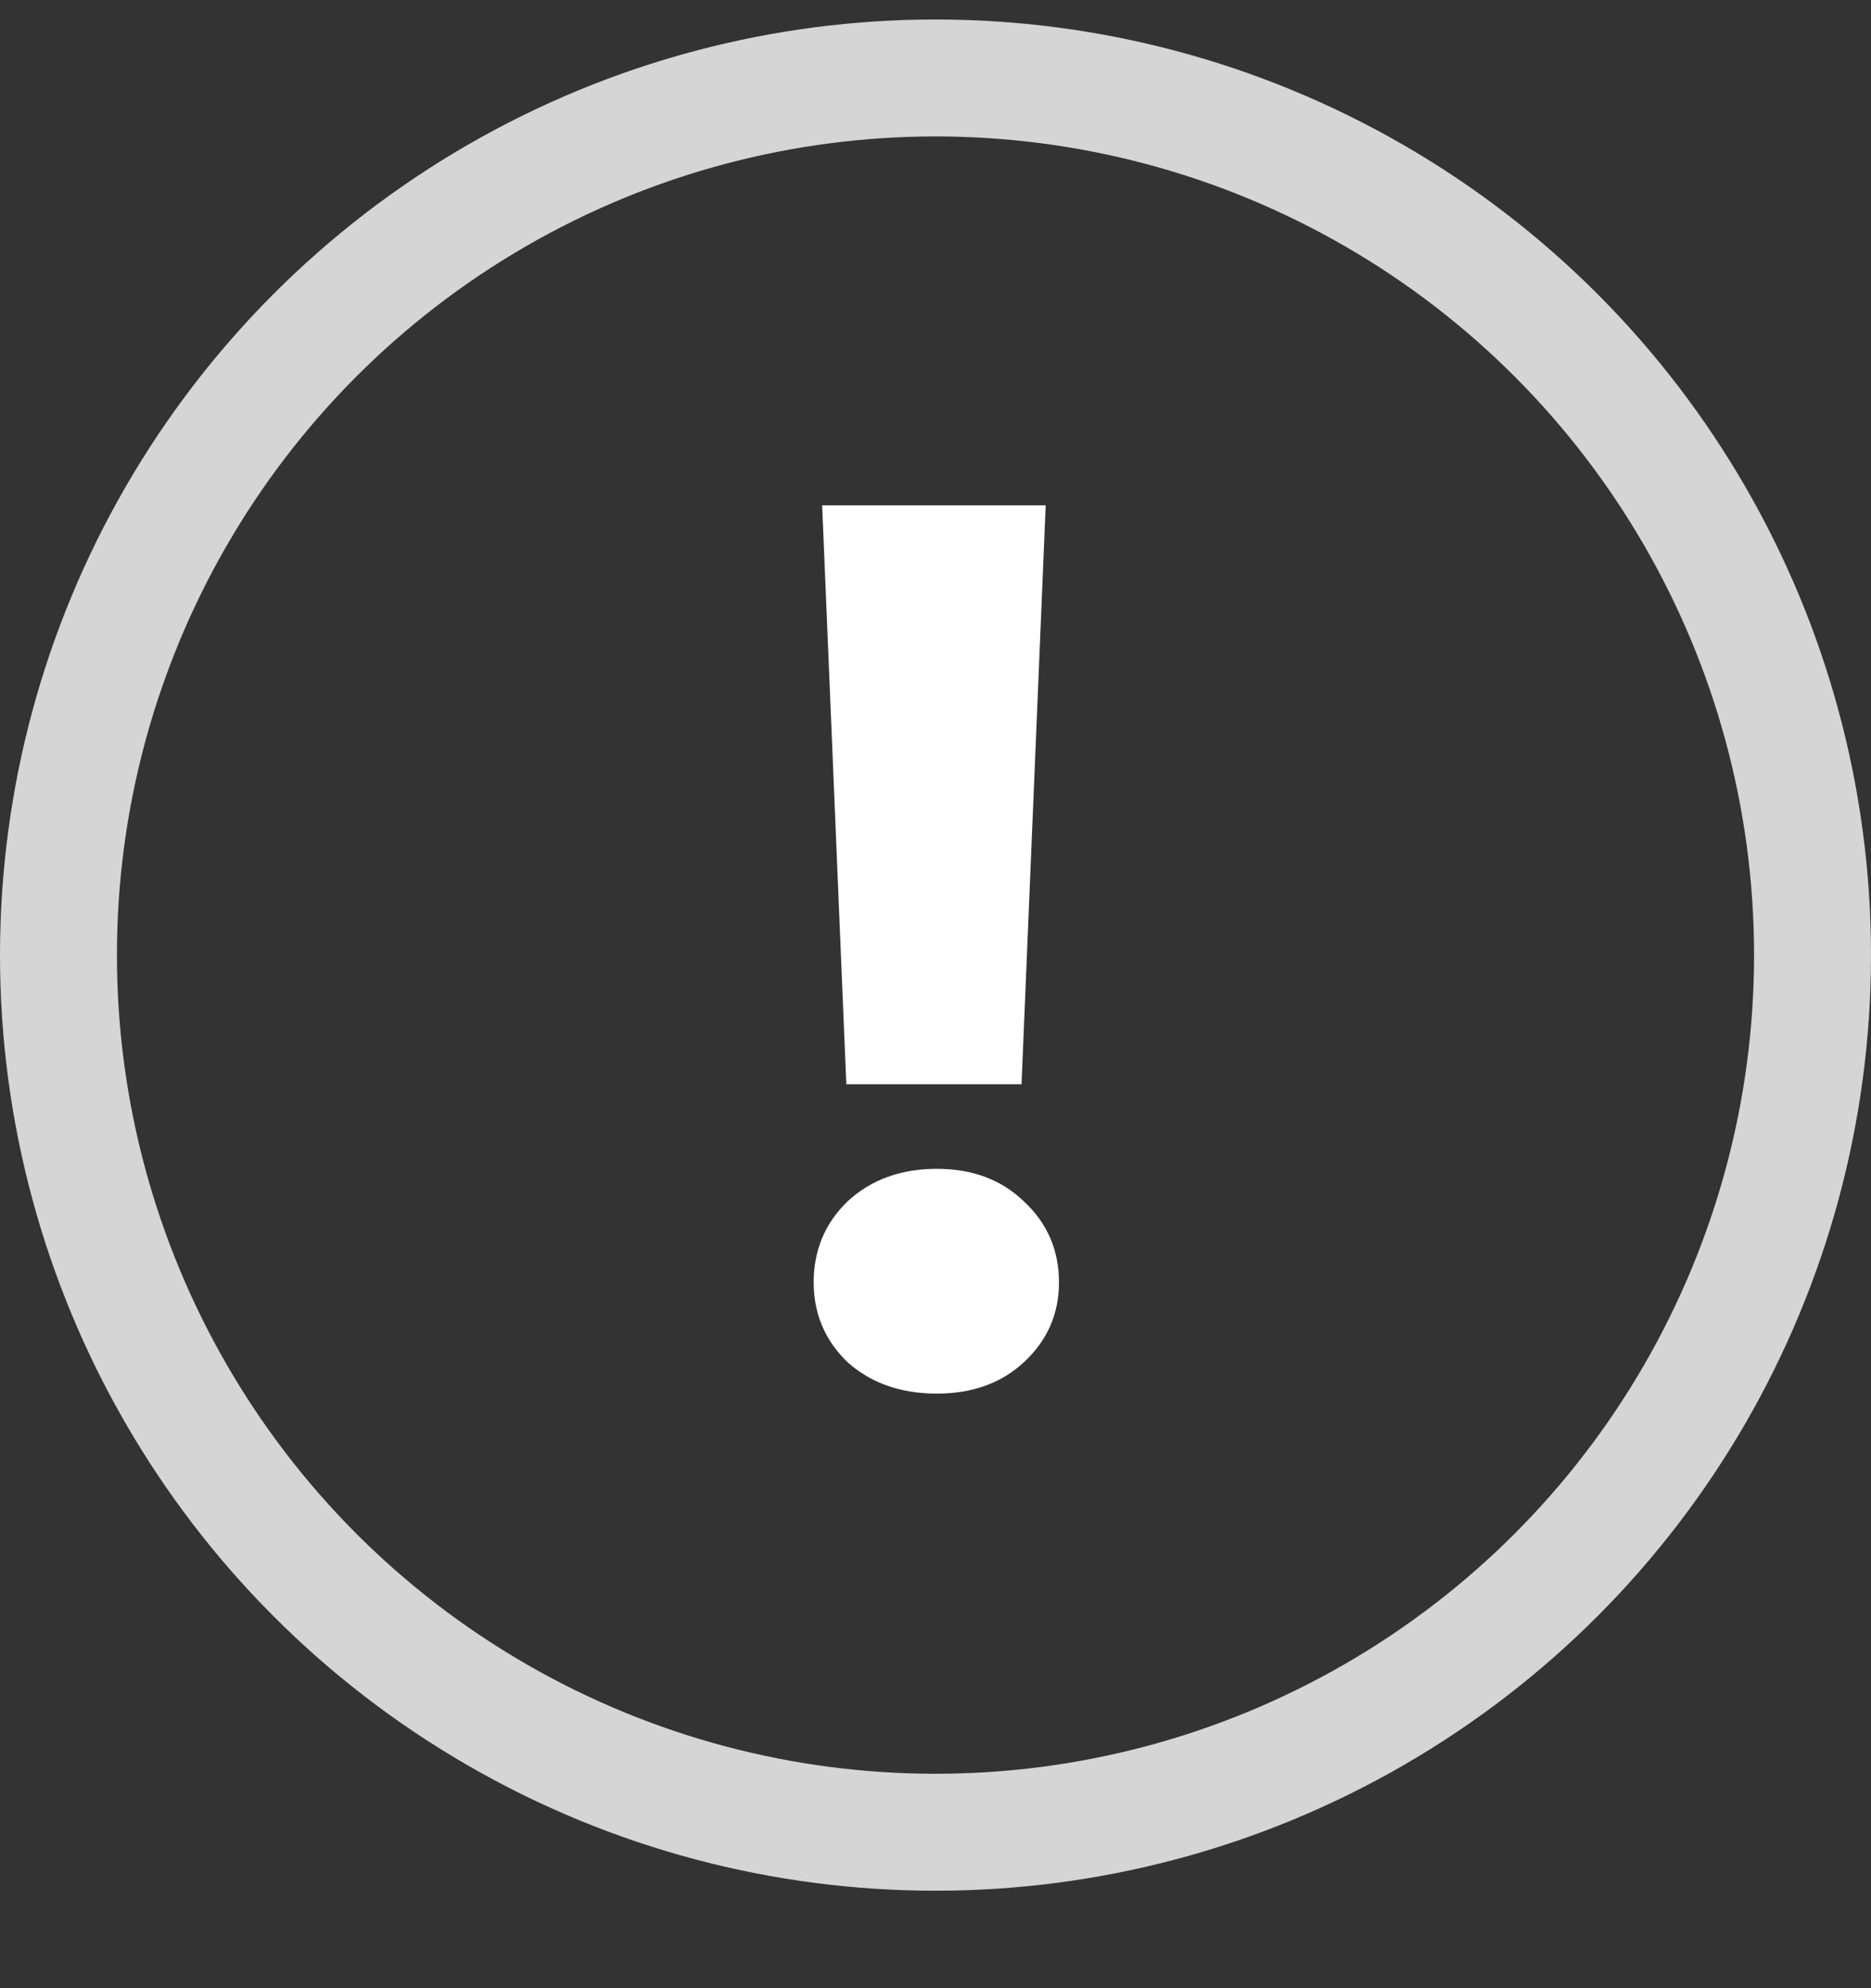 <svg width="48" height="51" viewBox="0 0 48 51" fill="none" xmlns="http://www.w3.org/2000/svg">
<rect x="0" y="0" width="48" height="51" fill="#333333" stroke="none"/>
<circle cx="24" cy="24.5" r="22.5" stroke="#D5D5D5" stroke-width="3"/>
<path d="M26.827 12.963L26.207 27.812H21.712L21.092 12.963H26.827ZM24.037 35.748C23.107 35.748 22.343 35.479 21.743 34.942C21.165 34.384 20.875 33.702 20.875 32.896C20.875 32.069 21.165 31.377 21.743 30.819C22.343 30.261 23.107 29.982 24.037 29.982C24.947 29.982 25.691 30.261 26.269 30.819C26.869 31.377 27.168 32.069 27.168 32.896C27.168 33.702 26.869 34.384 26.269 34.942C25.691 35.479 24.947 35.748 24.037 35.748Z" fill="white"/>
</svg>
